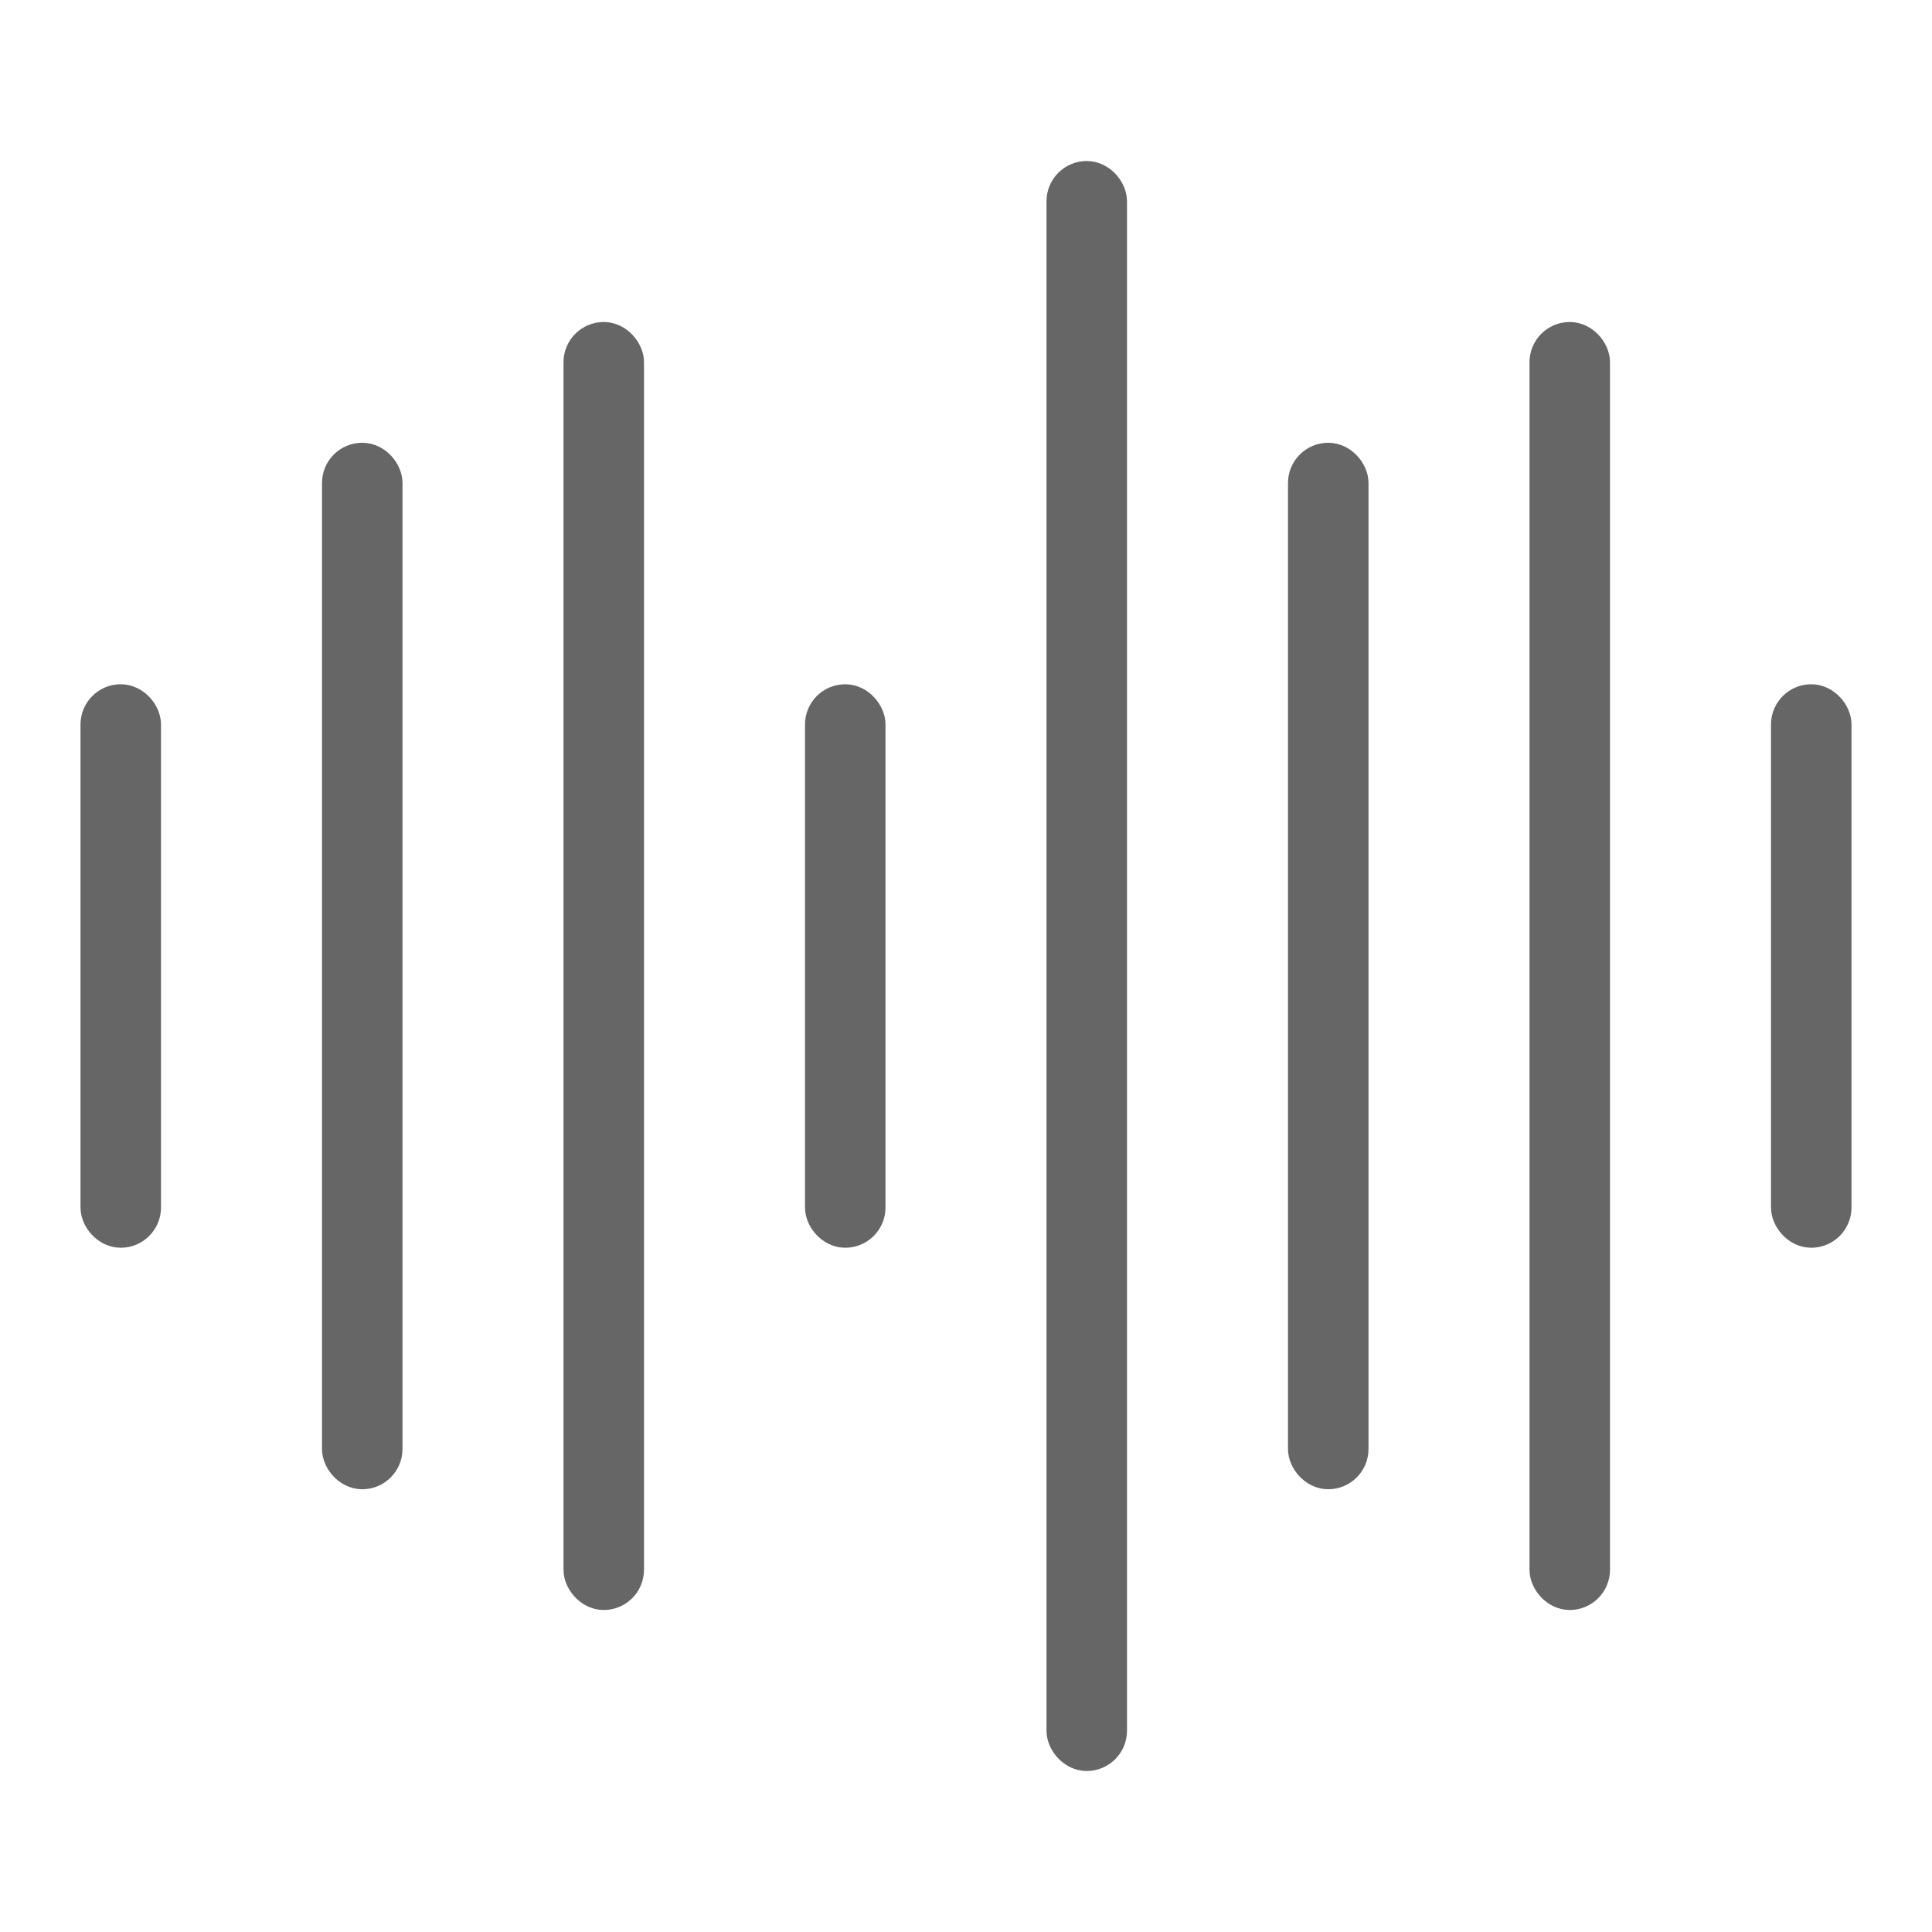 <svg width="24" height="24" viewBox="0 0 24 24" fill="none" xmlns="http://www.w3.org/2000/svg">
<rect x="13.25" y="2.25" width="0.5" height="19.5" rx="0.25" fill="#666666" stroke="#666666" stroke-width="0.5"></rect>
<rect x="4.25" y="5.75" width="0.5" height="12.5" rx="0.25" fill="#666666" stroke="#666666" stroke-width="0.5"></rect>
<rect x="16.25" y="5.75" width="0.5" height="12.5" rx="0.25" fill="#666666" stroke="#666666" stroke-width="0.5"></rect>
<rect x="7.25" y="4.25" width="0.5" height="15.5" rx="0.25" fill="#666666" stroke="#666666" stroke-width="0.5"></rect>
<rect x="19.25" y="4.25" width="0.5" height="15.5" rx="0.25" fill="#666666" stroke="#666666" stroke-width="0.5"></rect>
<rect x="10.25" y="8.75" width="0.5" height="6.5" rx="0.25" fill="#666666" stroke="#666666" stroke-width="0.5"></rect>
<rect x="22.25" y="8.75" width="0.5" height="6.5" rx="0.25" fill="#666666" stroke="#666666" stroke-width="0.5"></rect>
<rect x="1.25" y="8.75" width="0.5" height="6.5" rx="0.25" fill="#666666" stroke="#666666" stroke-width="0.5"></rect>
</svg>
